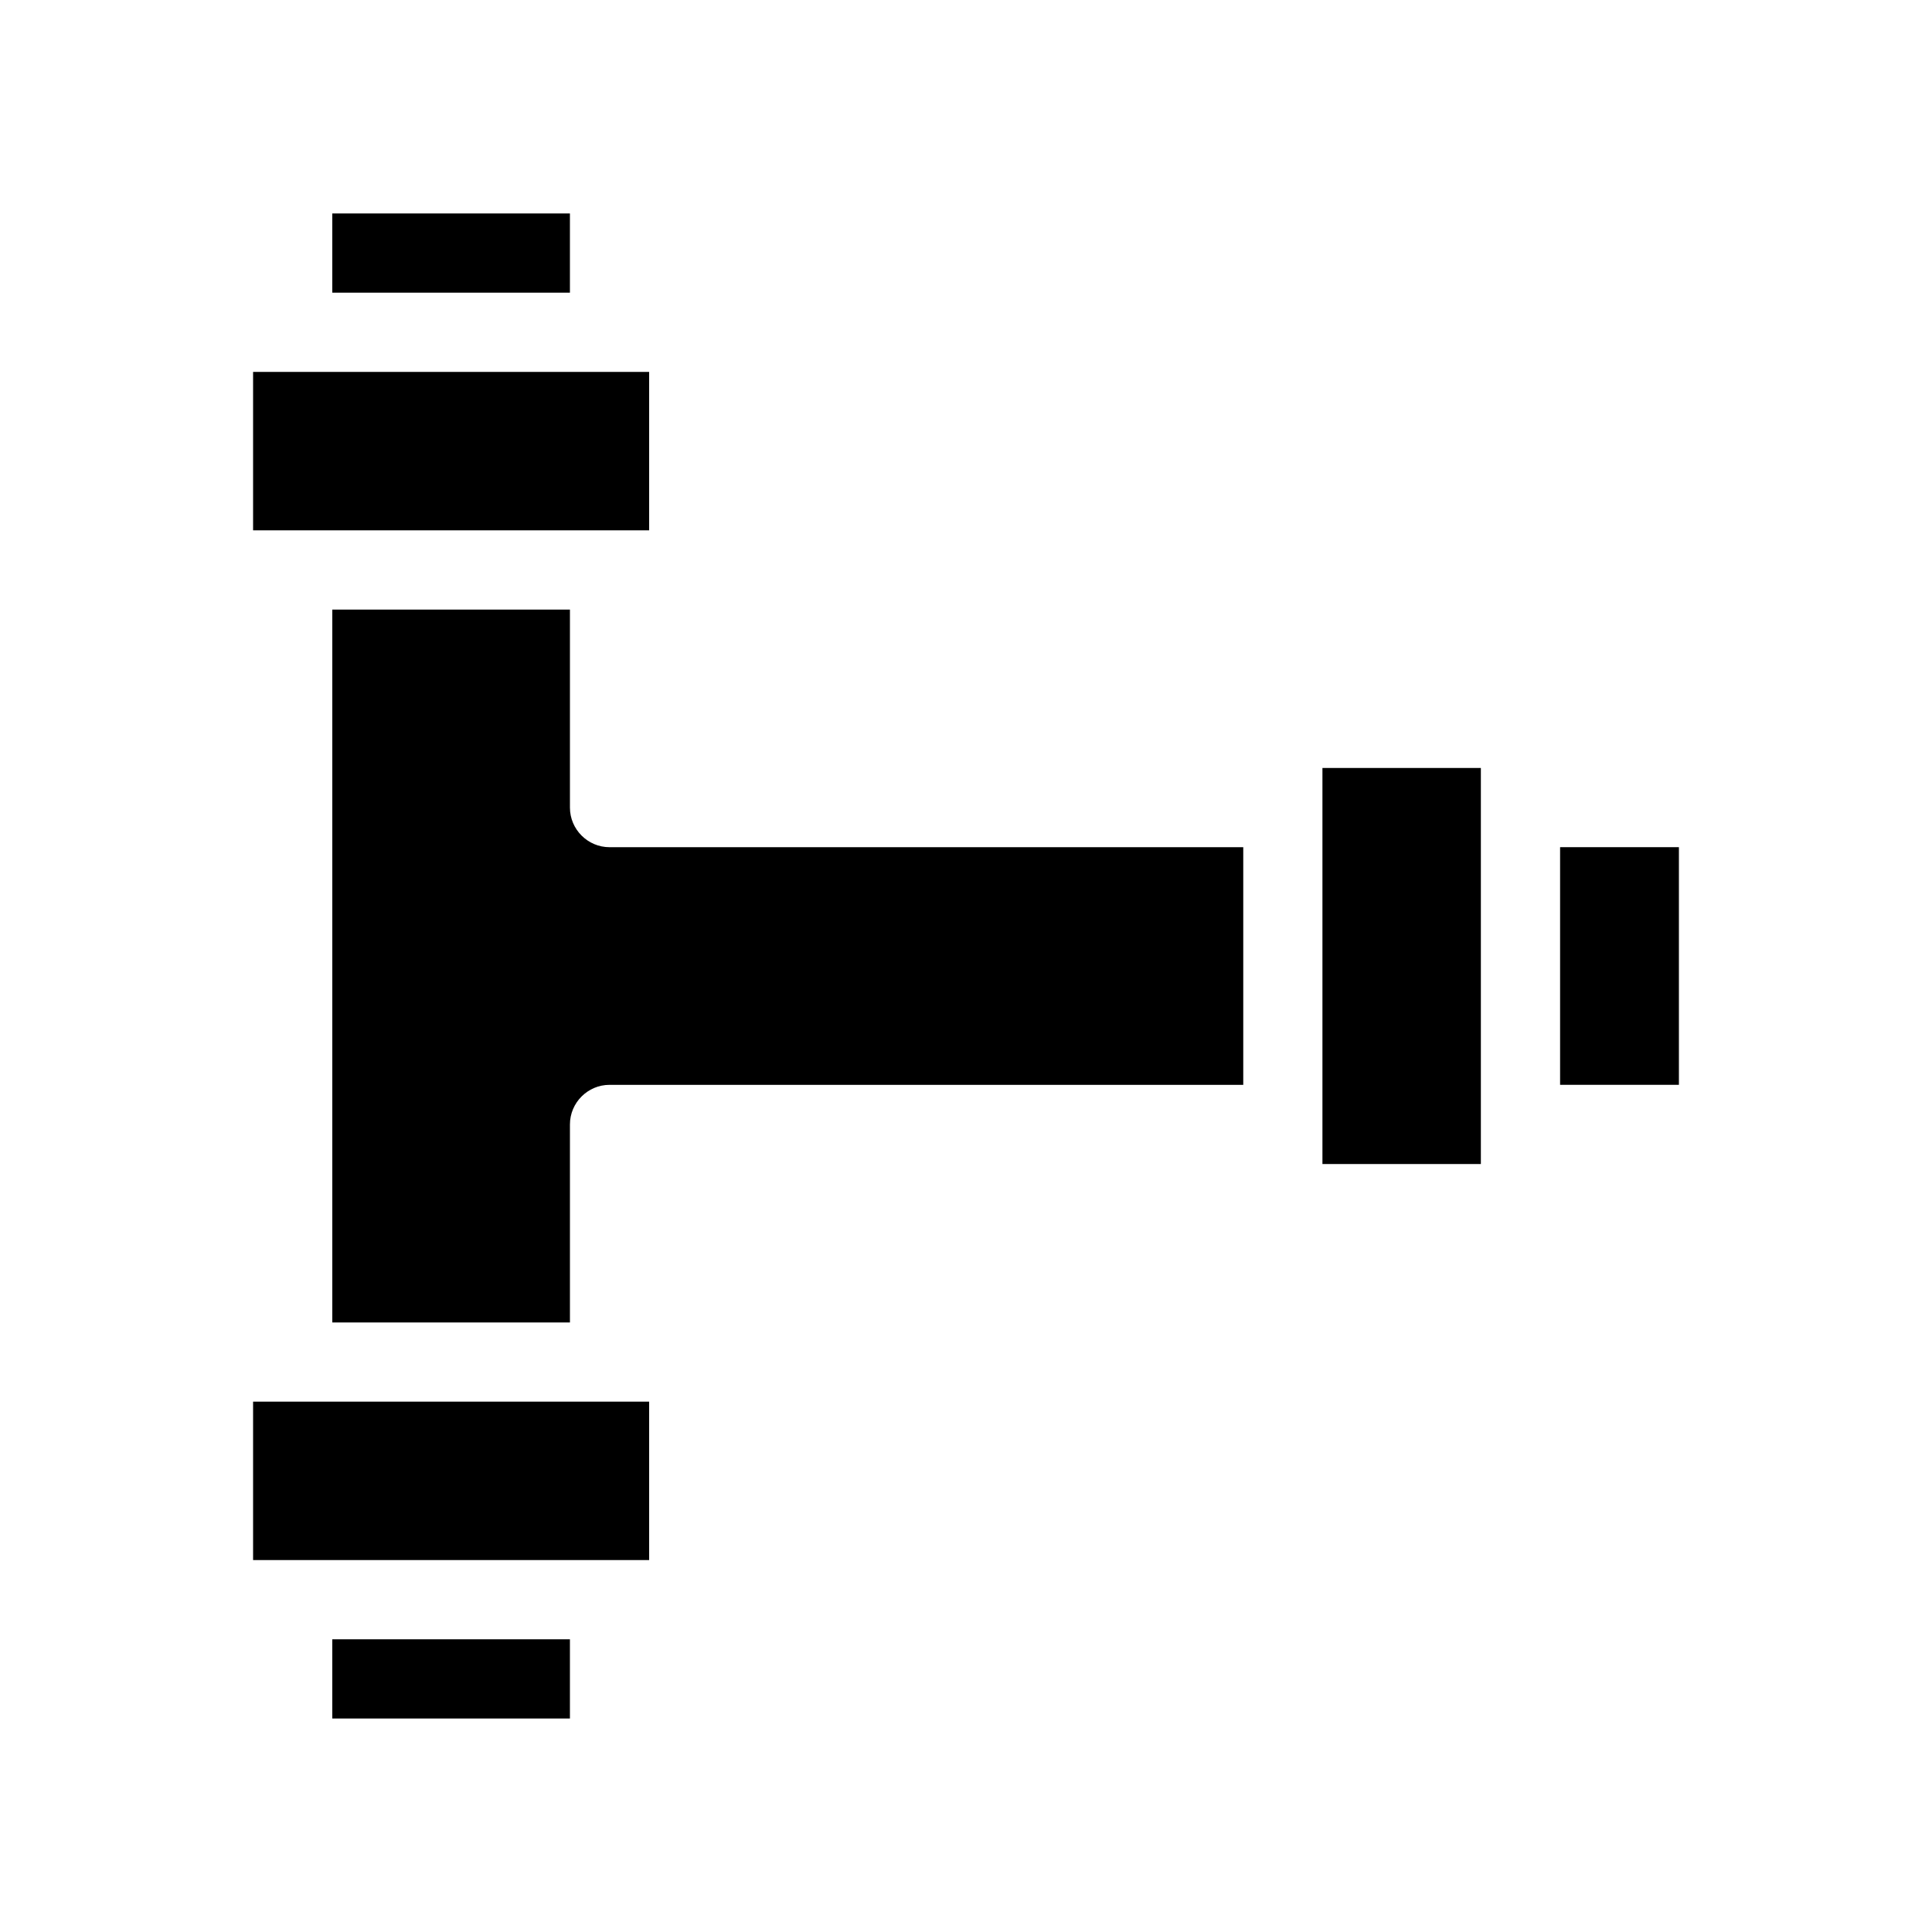 <?xml version="1.0" encoding="UTF-8"?>
<!-- Uploaded to: ICON Repo, www.svgrepo.com, Generator: ICON Repo Mixer Tools -->
<svg fill="#000000" width="800px" height="800px" version="1.1" viewBox="144 144 512 512" xmlns="http://www.w3.org/2000/svg">
 <g>
  <path d="m232.06 578.43h62.977v20.992h-62.977z"/>
  <path d="m211.07 515.45h104.96v41.984h-104.96z"/>
  <path d="m211.07 242.56h104.96v41.984h-104.96z"/>
  <path d="m295.04 358.02v-52.48h-62.977v188.93h62.977v-52.48c0-5.773 4.723-10.496 10.496-10.496h167.94v-62.977h-167.94c-5.773 0-10.496-4.723-10.496-10.496z"/>
  <path d="m557.44 368.51h31.488v62.977h-31.488z"/>
  <path d="m232.06 200.57h62.977v20.992h-62.977z"/>
  <path d="m494.46 347.52h41.984v104.96h-41.984z"/>
 </g>
</svg>
